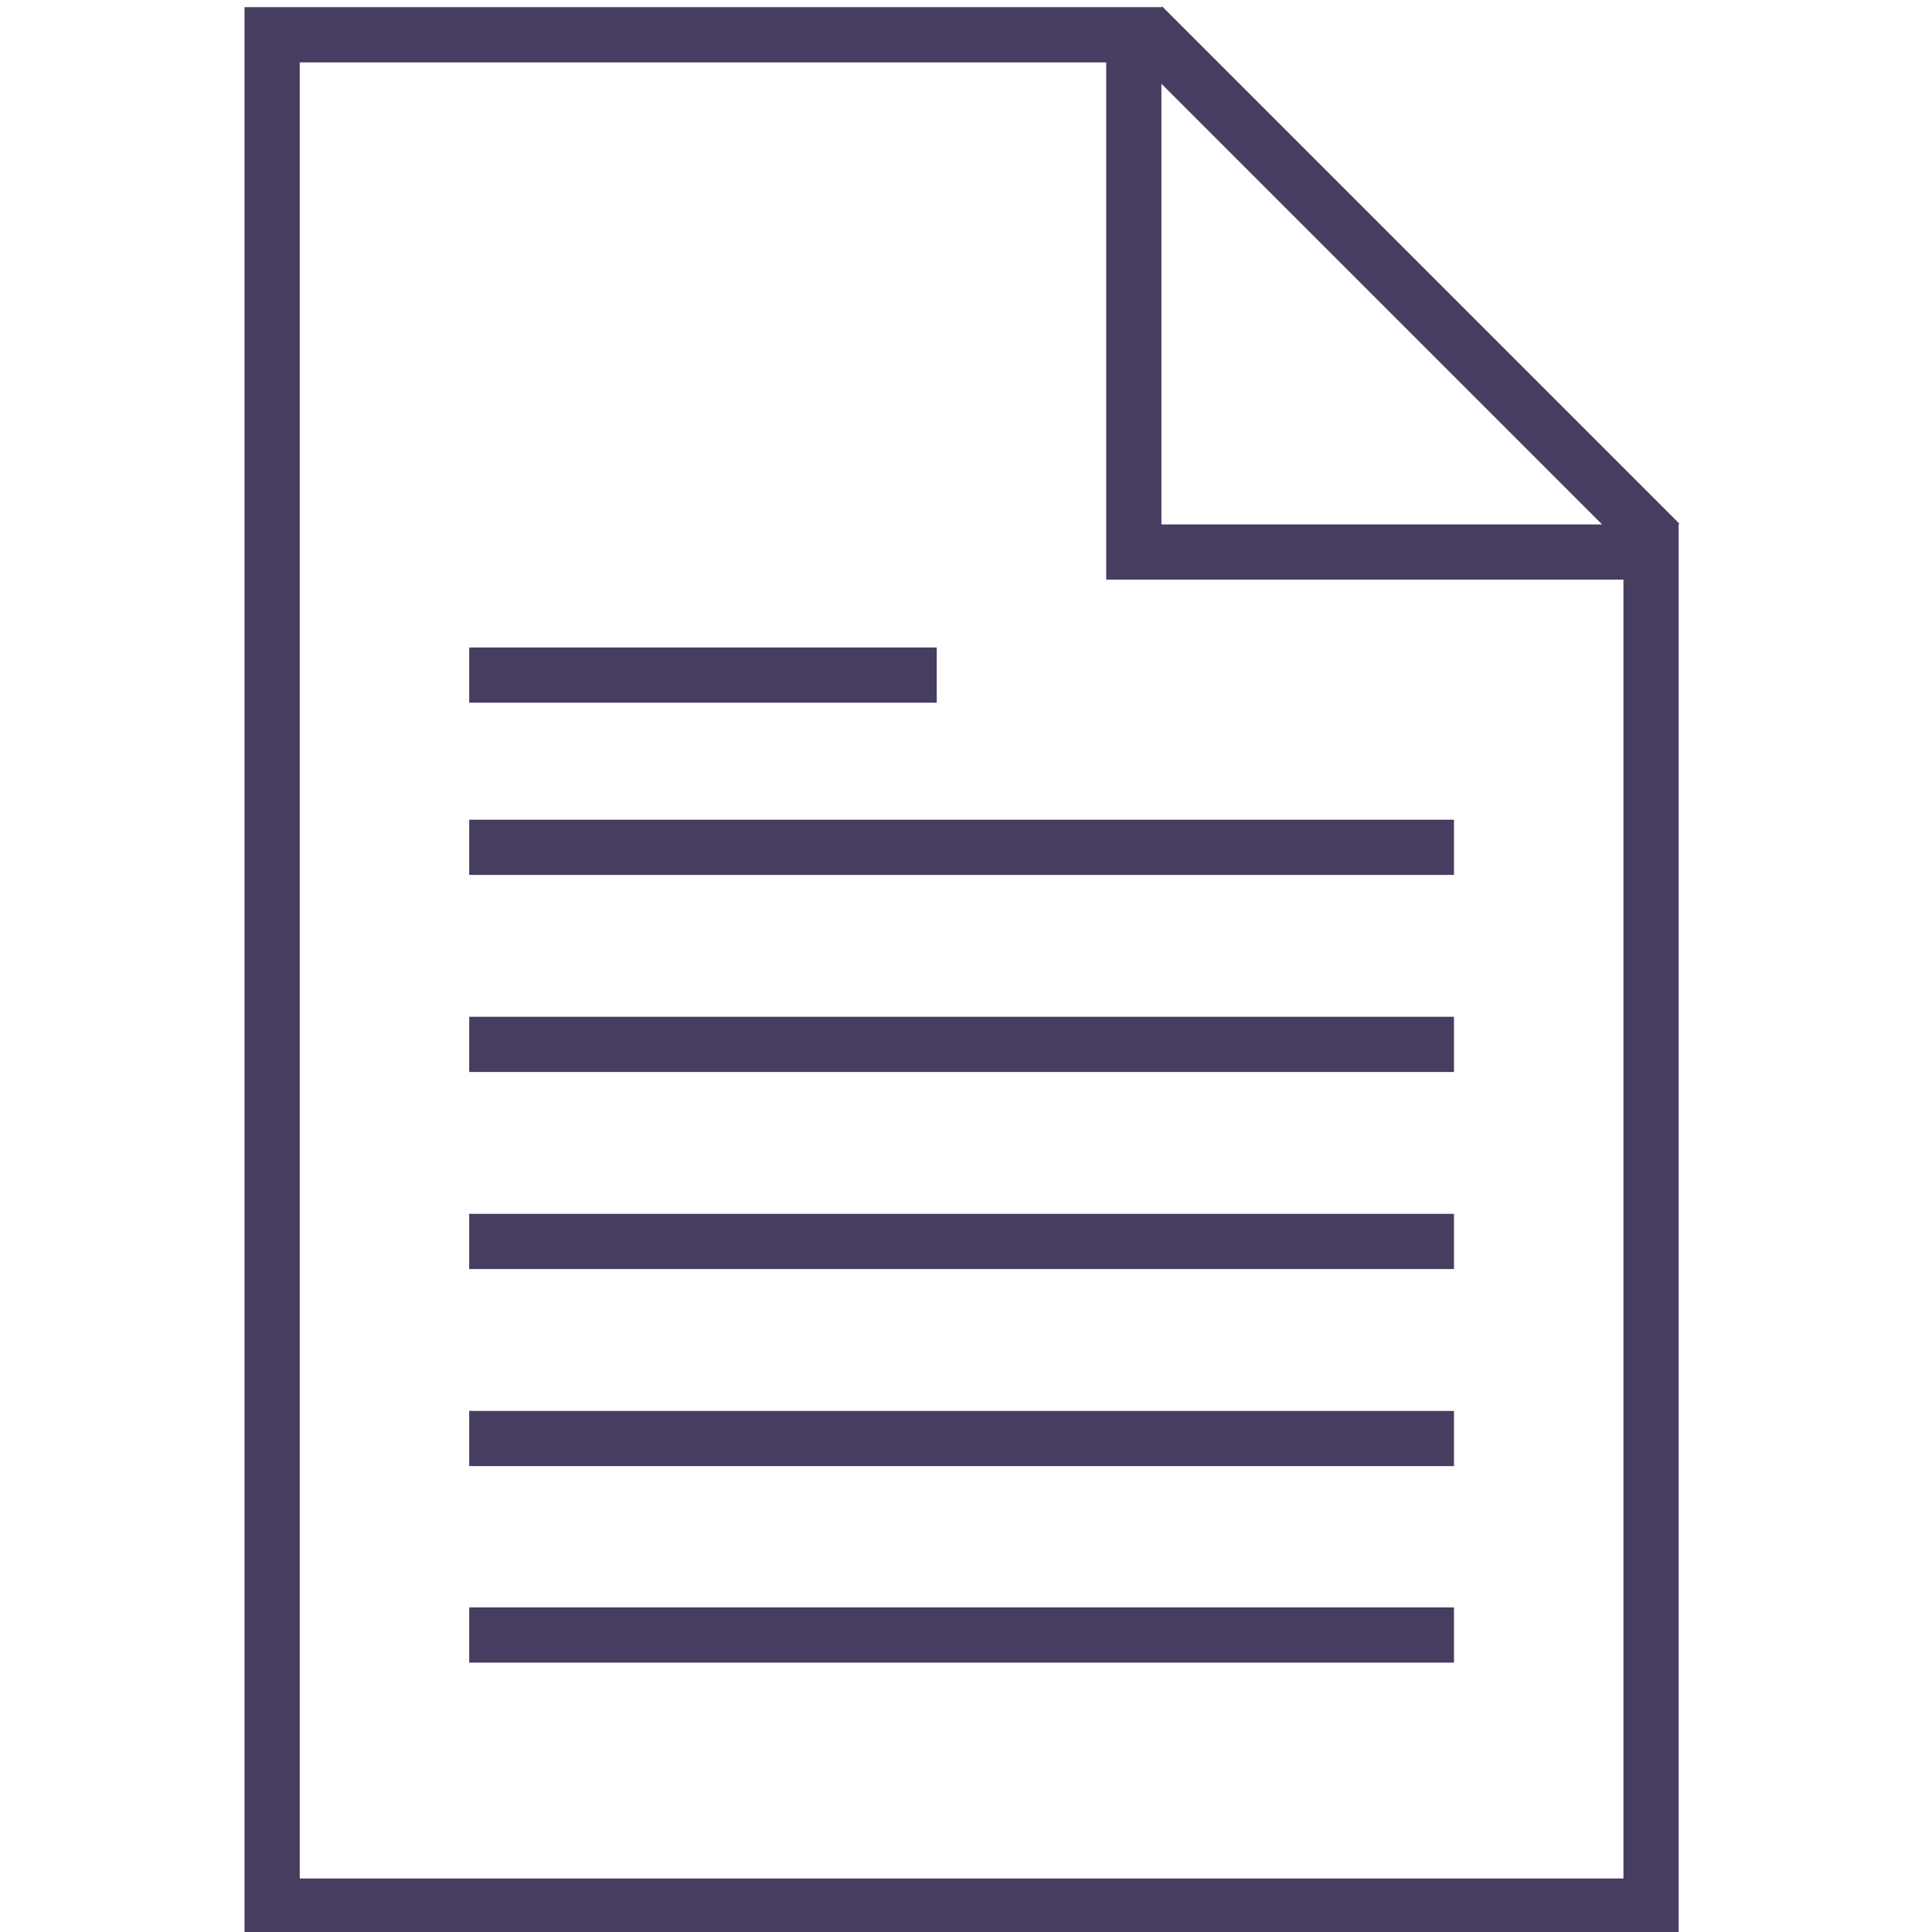 <?xml version="1.0" encoding="utf-8"?>
<!-- Generator: Adobe Illustrator 28.0.0, SVG Export Plug-In . SVG Version: 6.00 Build 0)  -->
<svg version="1.1" id="Layer_1" xmlns="http://www.w3.org/2000/svg" xmlns:xlink="http://www.w3.org/1999/xlink" x="0px" y="0px"
	 viewBox="0 0 350 350" style="enable-background:new 0 0 350 350;" xml:space="preserve">
<style type="text/css">
	.st0{fill:none;stroke:#463D60;stroke-width:10;stroke-miterlimit:10;}
</style>
<g>
	<line class="st0" x1="169.7" y1="122.3" x2="85" y2="122.3"/>
	<line class="st0" x1="263.4" y1="153.5" x2="85" y2="153.5"/>
	<line class="st0" x1="263.4" y1="189.2" x2="85" y2="189.2"/>
	<line class="st0" x1="263.4" y1="224.9" x2="85" y2="224.9"/>
	<line class="st0" x1="263.4" y1="260.6" x2="85" y2="260.6"/>
	<line class="st0" x1="263.4" y1="296.2" x2="85" y2="296.2"/>
	<path class="st0" d="M207,4.7l93.7,93.7 M49.3,345.3V6.3h156.1V100h93.7v245.3H49.3L49.3,345.3z"/>
</g>
</svg>
